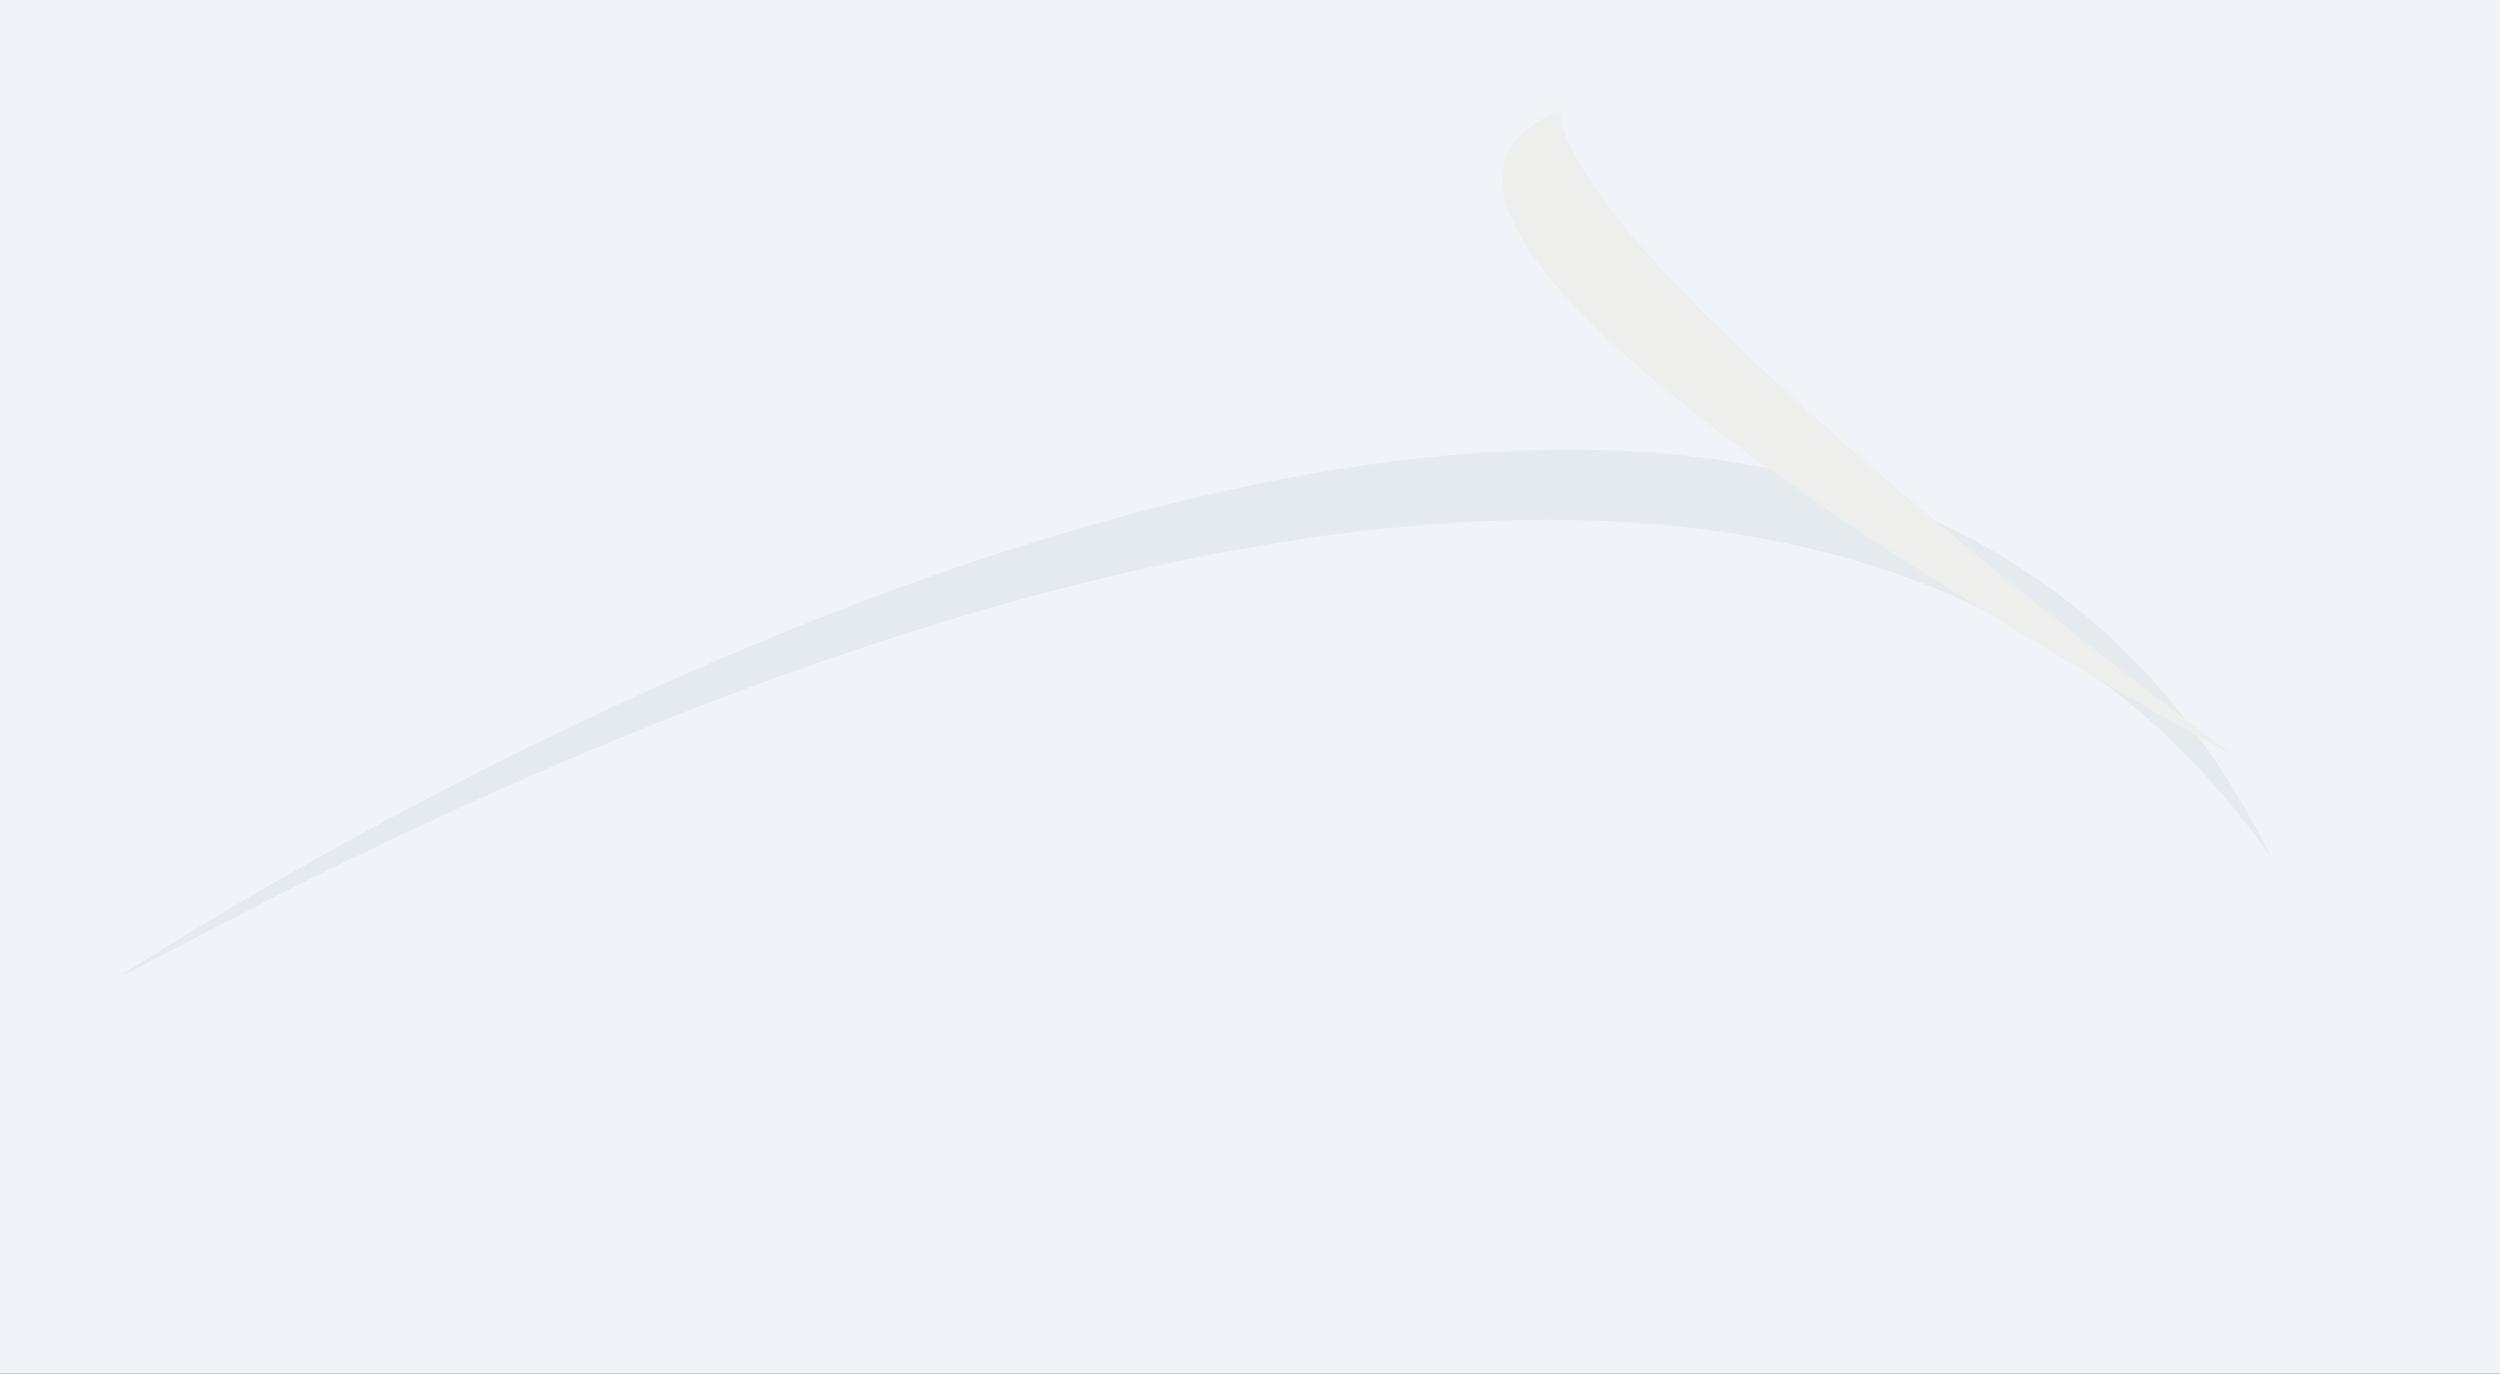 <?xml version="1.0"?><svg width="355.687" height="195.437" xmlns="http://www.w3.org/2000/svg">
 <rect width="100%" height="100%" fill="#333333" stroke="none"/>
 <title>cloud</title>

 <g>
  <title>Layer 1</title>
  <path id="path2740" d="m310.799,-171.179c-87.883,0 -163.356,40.356 -196.106,97.916c-24.083,-9.912 -51.717,-15.605 -81.028,-15.605c-93.889,0 -170.082,57.848 -170.082,129.04c0,6.175 0.581,12.233 1.69,18.177c-115.96,3.409 -208.273,61.075 -208.273,131.698c0,72.815 98.176,131.955 219.172,131.955c25.091,0 49.191,-2.61 71.649,-7.288c45.644,30.878 112.113,50.33 186.136,50.33c106.36,0 197.229,-40.136 232.945,-96.63c24.851,11.128 53.813,17.577 84.745,17.577c92.194,0 167.04,-56.732 167.04,-126.639c0,-53.327 -43.613,-98.977 -105.192,-117.636c7.013,-16.029 10.9,-33.124 10.9,-50.93c0,-89.379 -95.721,-161.965 -213.596,-161.965l0,0z" stroke-dashoffset="0" stroke-miterlimit="4" stroke-linejoin="bevel" stroke-linecap="round" stroke-width="3" fill-rule="nonzero" fill="#f0f4f8"/>
  <path d="m-43.683,312.597c0,0 101.815,-54.12 112.782,-57.882c-23.898,23.281 -84.557,73.569 -84.557,73.569l-28.225,-15.687z" id="path3810" stroke-dashoffset="0" stroke-miterlimit="4" stroke-linejoin="round" stroke-width="0.5" fill-rule="nonzero" fill="#e4eaed"/>
  <path id="path3812" d="m374.045,259.095c0,0 43.684,-58.235 54.651,-61.997c-23.898,23.281 -26.426,77.684 -26.426,77.684l-28.225,-15.687z" stroke-dashoffset="0" stroke-miterlimit="4" stroke-linejoin="round" stroke-width="0.5" fill-rule="nonzero" fill="#e4eaed"/>
  <path d="m539.549,56.394c0,0 -43.684,58.235 -54.651,61.997c23.898,-23.281 26.426,-77.685 26.426,-77.685l28.225,15.687z" id="path3814" stroke-dashoffset="0" stroke-miterlimit="4" stroke-linejoin="round" stroke-width="0.5" fill-rule="nonzero" fill="#e4eaed"/>
  <path id="path3816" d="m17.404,138.681c0,0 236.899,-156.344 305.725,-16.657c-81.553,-117.152 -301.901,16.657 -305.725,16.657z" stroke-dashoffset="0" stroke-miterlimit="4" stroke-linejoin="round" stroke-width="0.5" fill-rule="nonzero" fill="#e4eaed"/>
  <path id="path3820" d="m317.936,107.614c0,0 -94.813,-69.804 -95.983,-91.914c-43.26,17.834 98.687,93.286 95.983,91.914z" stroke-dashoffset="0" stroke-miterlimit="4" stroke-linejoin="round" stroke-width="0.5" fill-rule="nonzero" fill="#eeeeec"/>
 </g>
</svg>